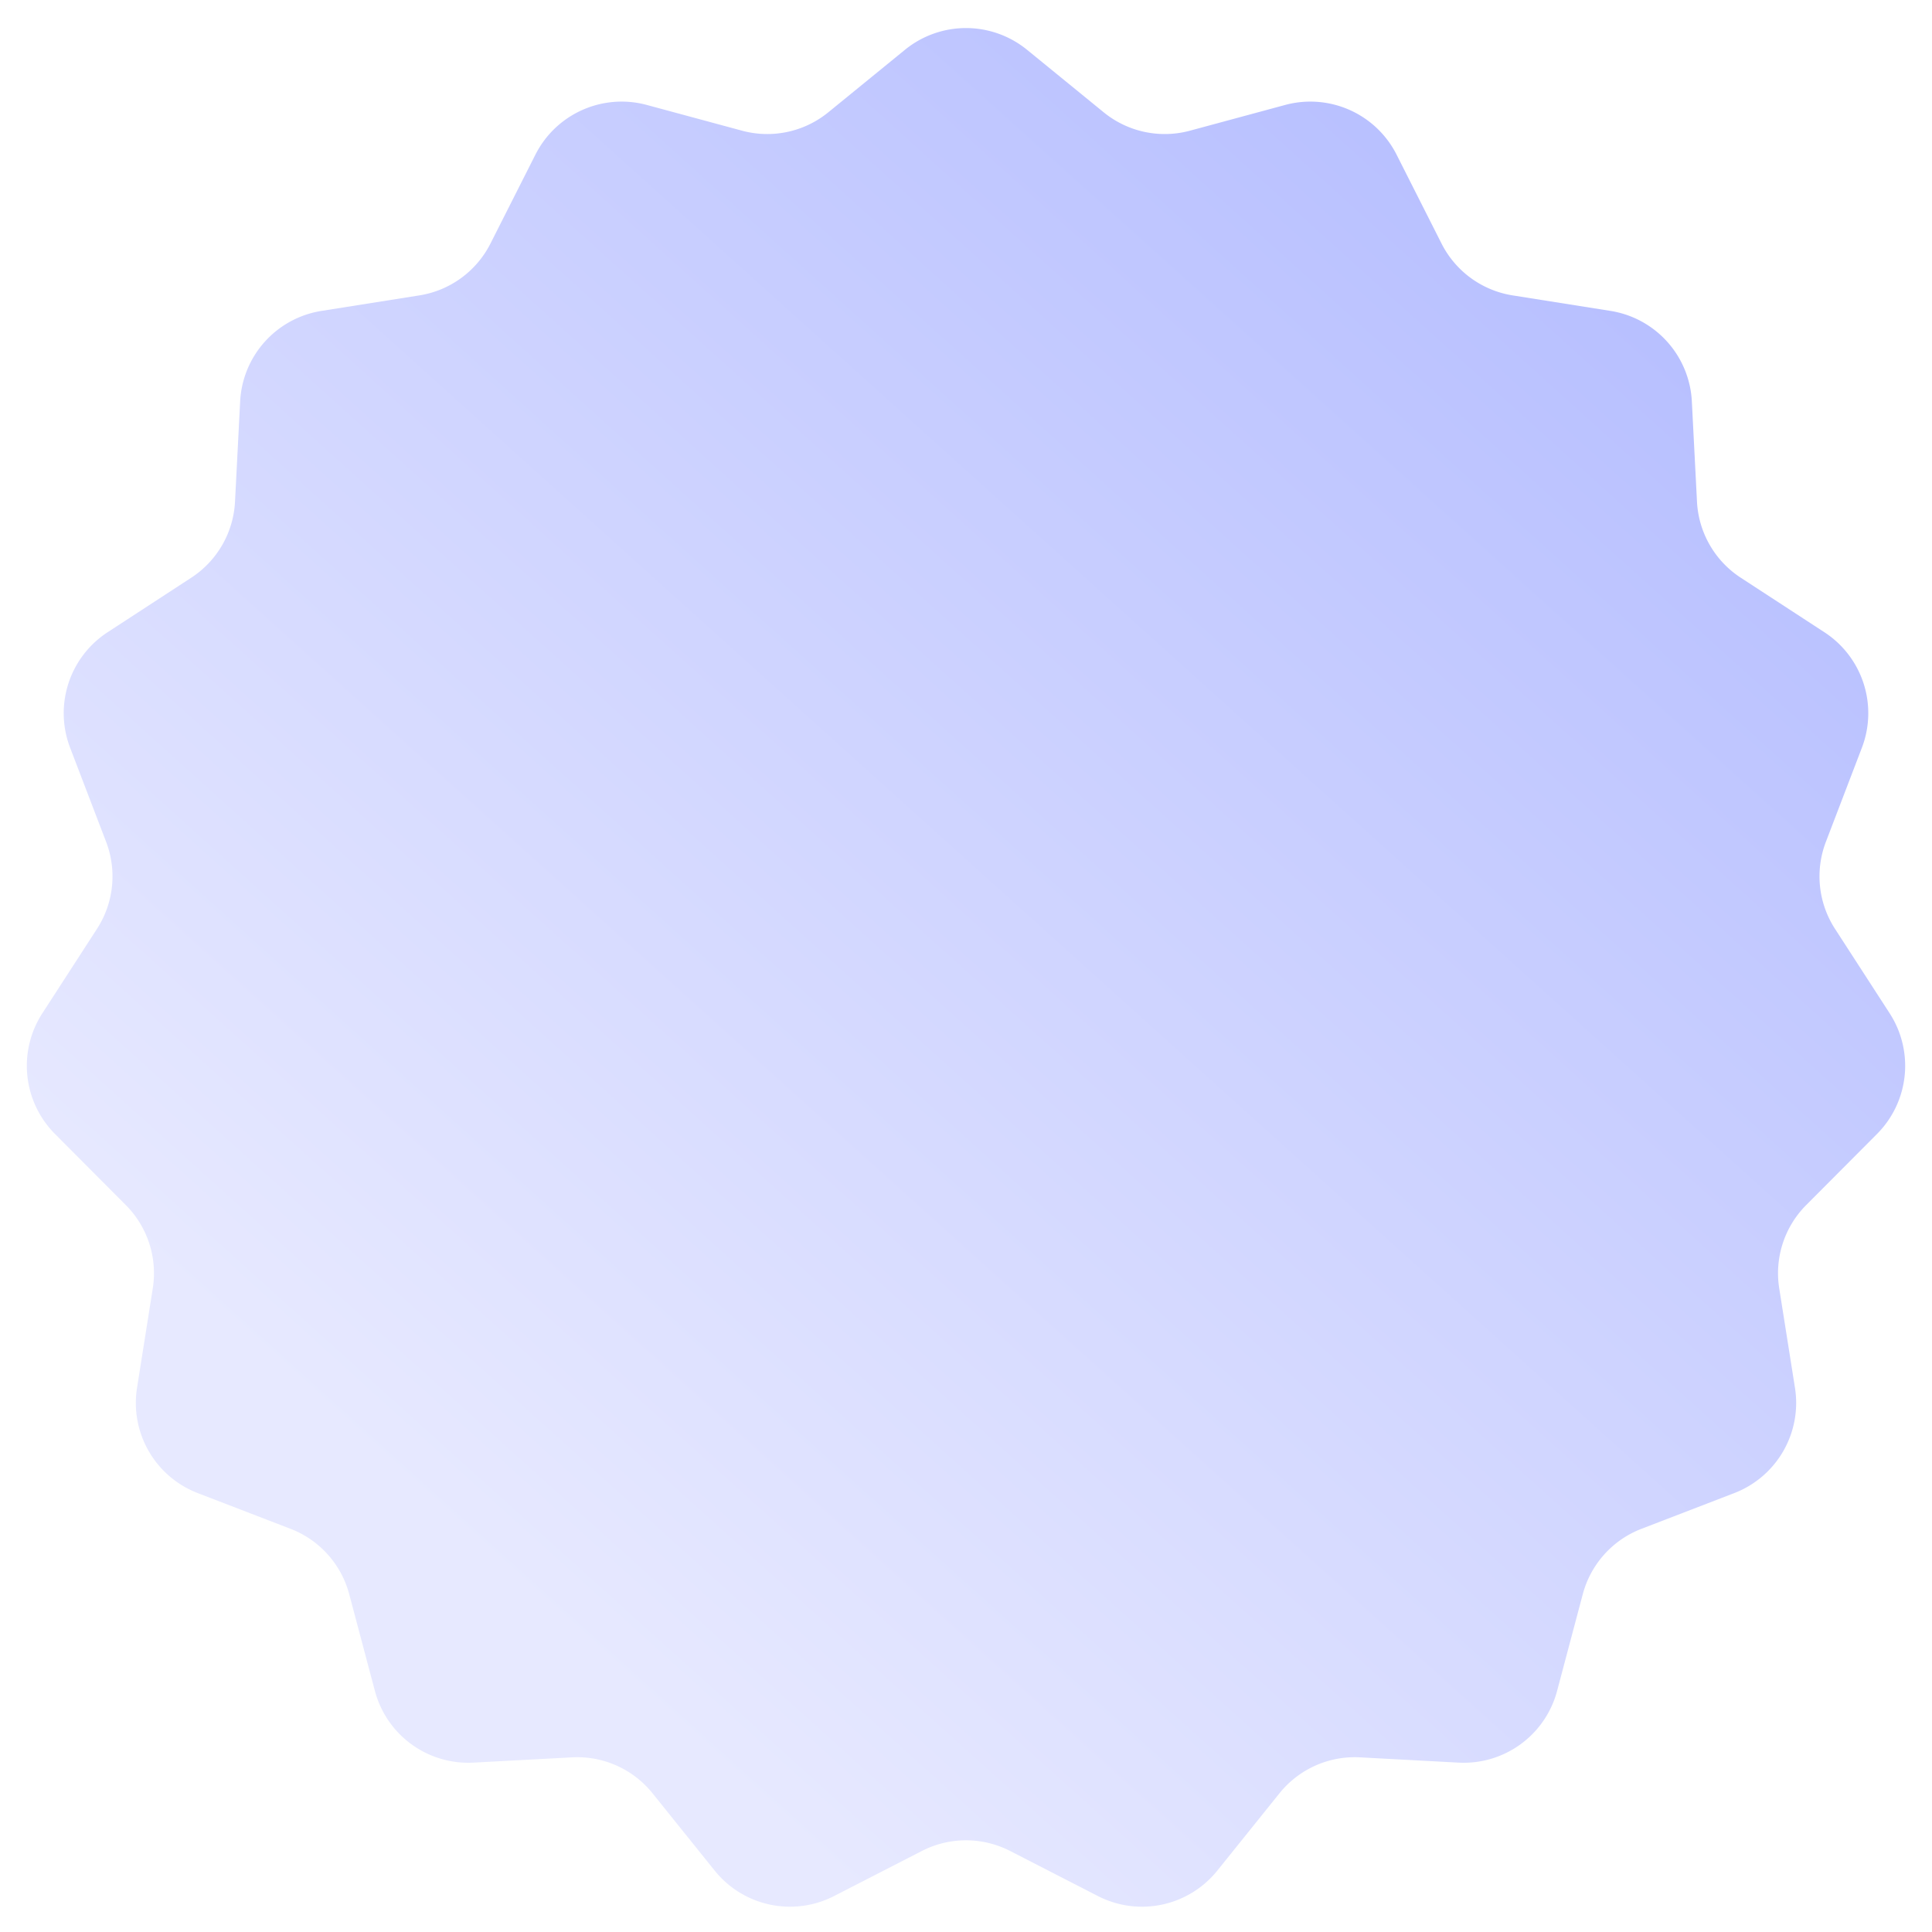 <svg xmlns="http://www.w3.org/2000/svg" width="200" height="200" fill="none"><g clip-path="url(#a)"><path fill="url(#b)" d="M93.68 5.155a10 10 0 0 1 12.64 0l7.933 6.47a10.002 10.002 0 0 0 8.93 1.904l9.856-2.664a10 10 0 0 1 11.533 5.14l4.657 9.21a10 10 0 0 0 7.359 5.364l10.129 1.605a10 10 0 0 1 8.422 9.364l.533 10.39a10 10 0 0 0 4.527 7.865l8.666 5.649a10 10 0 0 1 3.878 11.951l-3.728 9.743a10 10 0 0 0 .943 9.007l5.66 8.746a10 10 0 0 1-1.312 12.49l-7.33 7.359a9.998 9.998 0 0 0-2.792 8.621l1.631 10.299a10.003 10.003 0 0 1-6.284 10.896l-9.61 3.7a10.001 10.001 0 0 0-6.072 6.765l-2.661 10.018a10 10 0 0 1-10.199 7.419l-10.209-.546a10 10 0 0 0-8.328 3.719l-6.438 8.008a10 10 0 0 1-12.361 2.63l-9.086-4.665a10.004 10.004 0 0 0-9.134 0l-9.087 4.665a9.999 9.999 0 0 1-12.36-2.63l-6.438-8.008a10 10 0 0 0-8.328-3.719l-10.209.546a10 10 0 0 1-10.2-7.419l-2.66-10.018a10 10 0 0 0-6.072-6.765l-9.61-3.7a10 10 0 0 1-6.284-10.896l1.631-10.299a10 10 0 0 0-2.792-8.621l-7.33-7.359a10 10 0 0 1-1.312-12.49l5.66-8.746a10 10 0 0 0 .943-9.007l-3.728-9.743a10 10 0 0 1 3.878-11.951l8.666-5.649a10 10 0 0 0 4.527-7.865l.533-10.39a10 10 0 0 1 8.422-9.364l10.129-1.605a10 10 0 0 0 7.359-5.364l4.657-9.21a10 10 0 0 1 11.533-5.14l9.856 2.664a10 10 0 0 0 8.93-1.904l7.933-6.47Z"/></g><defs><linearGradient id="b" x1="177" x2="39.5" y1="0" y2="152.5" gradientUnits="userSpaceOnUse"><stop stop-color="#B0B9FF"/><stop offset="1" stop-color="#E7E9FF"/></linearGradient><clipPath id="a"><path fill="#fff" d="M0 0h200v200H0z"/></clipPath></defs></svg>